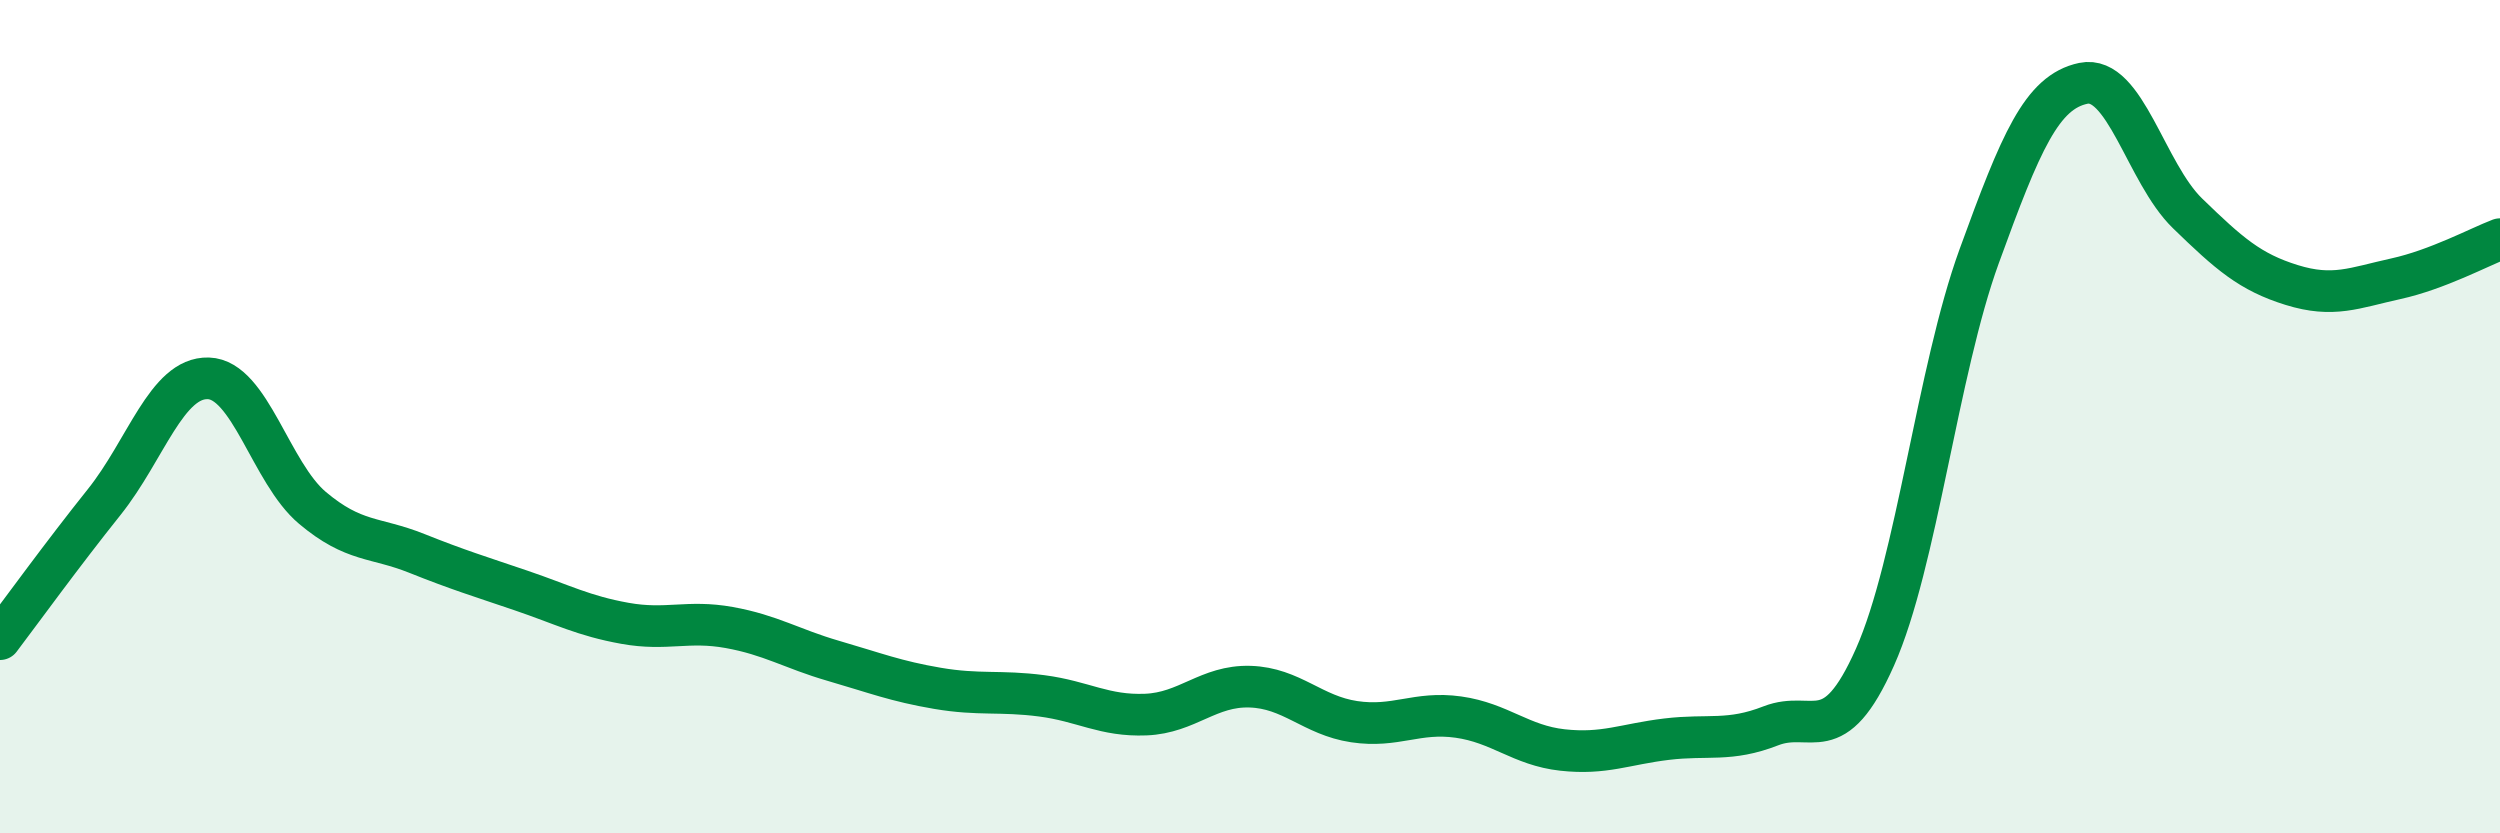 
    <svg width="60" height="20" viewBox="0 0 60 20" xmlns="http://www.w3.org/2000/svg">
      <path
        d="M 0,15.34 C 0.5,14.68 1.5,13.3 2.5,12.05 C 3.5,10.8 4,9.05 5,9.08 C 6,9.11 6.5,11.35 7.5,12.19 C 8.5,13.03 9,12.88 10,13.28 C 11,13.68 11.5,13.83 12.5,14.17 C 13.5,14.51 14,14.78 15,14.96 C 16,15.14 16.5,14.88 17.5,15.06 C 18.5,15.24 19,15.57 20,15.86 C 21,16.15 21.5,16.35 22.5,16.52 C 23.5,16.69 24,16.57 25,16.7 C 26,16.83 26.5,17.19 27.5,17.15 C 28.5,17.11 29,16.45 30,16.48 C 31,16.51 31.5,17.17 32.5,17.32 C 33.5,17.47 34,17.07 35,17.21 C 36,17.35 36.5,17.89 37.5,18 C 38.5,18.11 39,17.86 40,17.74 C 41,17.62 41.5,17.81 42.5,17.42 C 43.5,17.03 44,18.02 45,15.77 C 46,13.52 46.5,8.9 47.5,6.15 C 48.5,3.4 49,2.21 50,2 C 51,1.79 51.5,4.15 52.5,5.12 C 53.5,6.09 54,6.53 55,6.84 C 56,7.15 56.5,6.91 57.5,6.69 C 58.5,6.47 59.5,5.93 60,5.74L60 20L0 20Z"
        fill="#008740"
        opacity="0.1"
        stroke-linecap="round"
        stroke-linejoin="round"
      />
      <path
        d="M 0,15.34 C 0.5,14.68 1.5,13.3 2.5,12.05 C 3.5,10.8 4,9.05 5,9.08 C 6,9.11 6.5,11.35 7.5,12.19 C 8.5,13.03 9,12.88 10,13.28 C 11,13.68 11.5,13.83 12.5,14.17 C 13.5,14.51 14,14.78 15,14.96 C 16,15.14 16.5,14.88 17.5,15.06 C 18.5,15.24 19,15.57 20,15.86 C 21,16.15 21.5,16.35 22.5,16.52 C 23.5,16.69 24,16.57 25,16.7 C 26,16.83 26.5,17.19 27.5,17.15 C 28.5,17.11 29,16.45 30,16.48 C 31,16.51 31.5,17.17 32.5,17.32 C 33.5,17.47 34,17.07 35,17.21 C 36,17.35 36.5,17.89 37.5,18 C 38.5,18.11 39,17.86 40,17.74 C 41,17.62 41.5,17.81 42.5,17.42 C 43.5,17.03 44,18.02 45,15.77 C 46,13.52 46.5,8.9 47.5,6.15 C 48.5,3.4 49,2.21 50,2 C 51,1.79 51.5,4.15 52.5,5.12 C 53.5,6.09 54,6.53 55,6.84 C 56,7.15 56.5,6.91 57.5,6.69 C 58.5,6.47 59.5,5.93 60,5.74"
        stroke="#008740"
        stroke-width="1"
        fill="none"
        stroke-linecap="round"
        stroke-linejoin="round"
      />
    </svg>
  